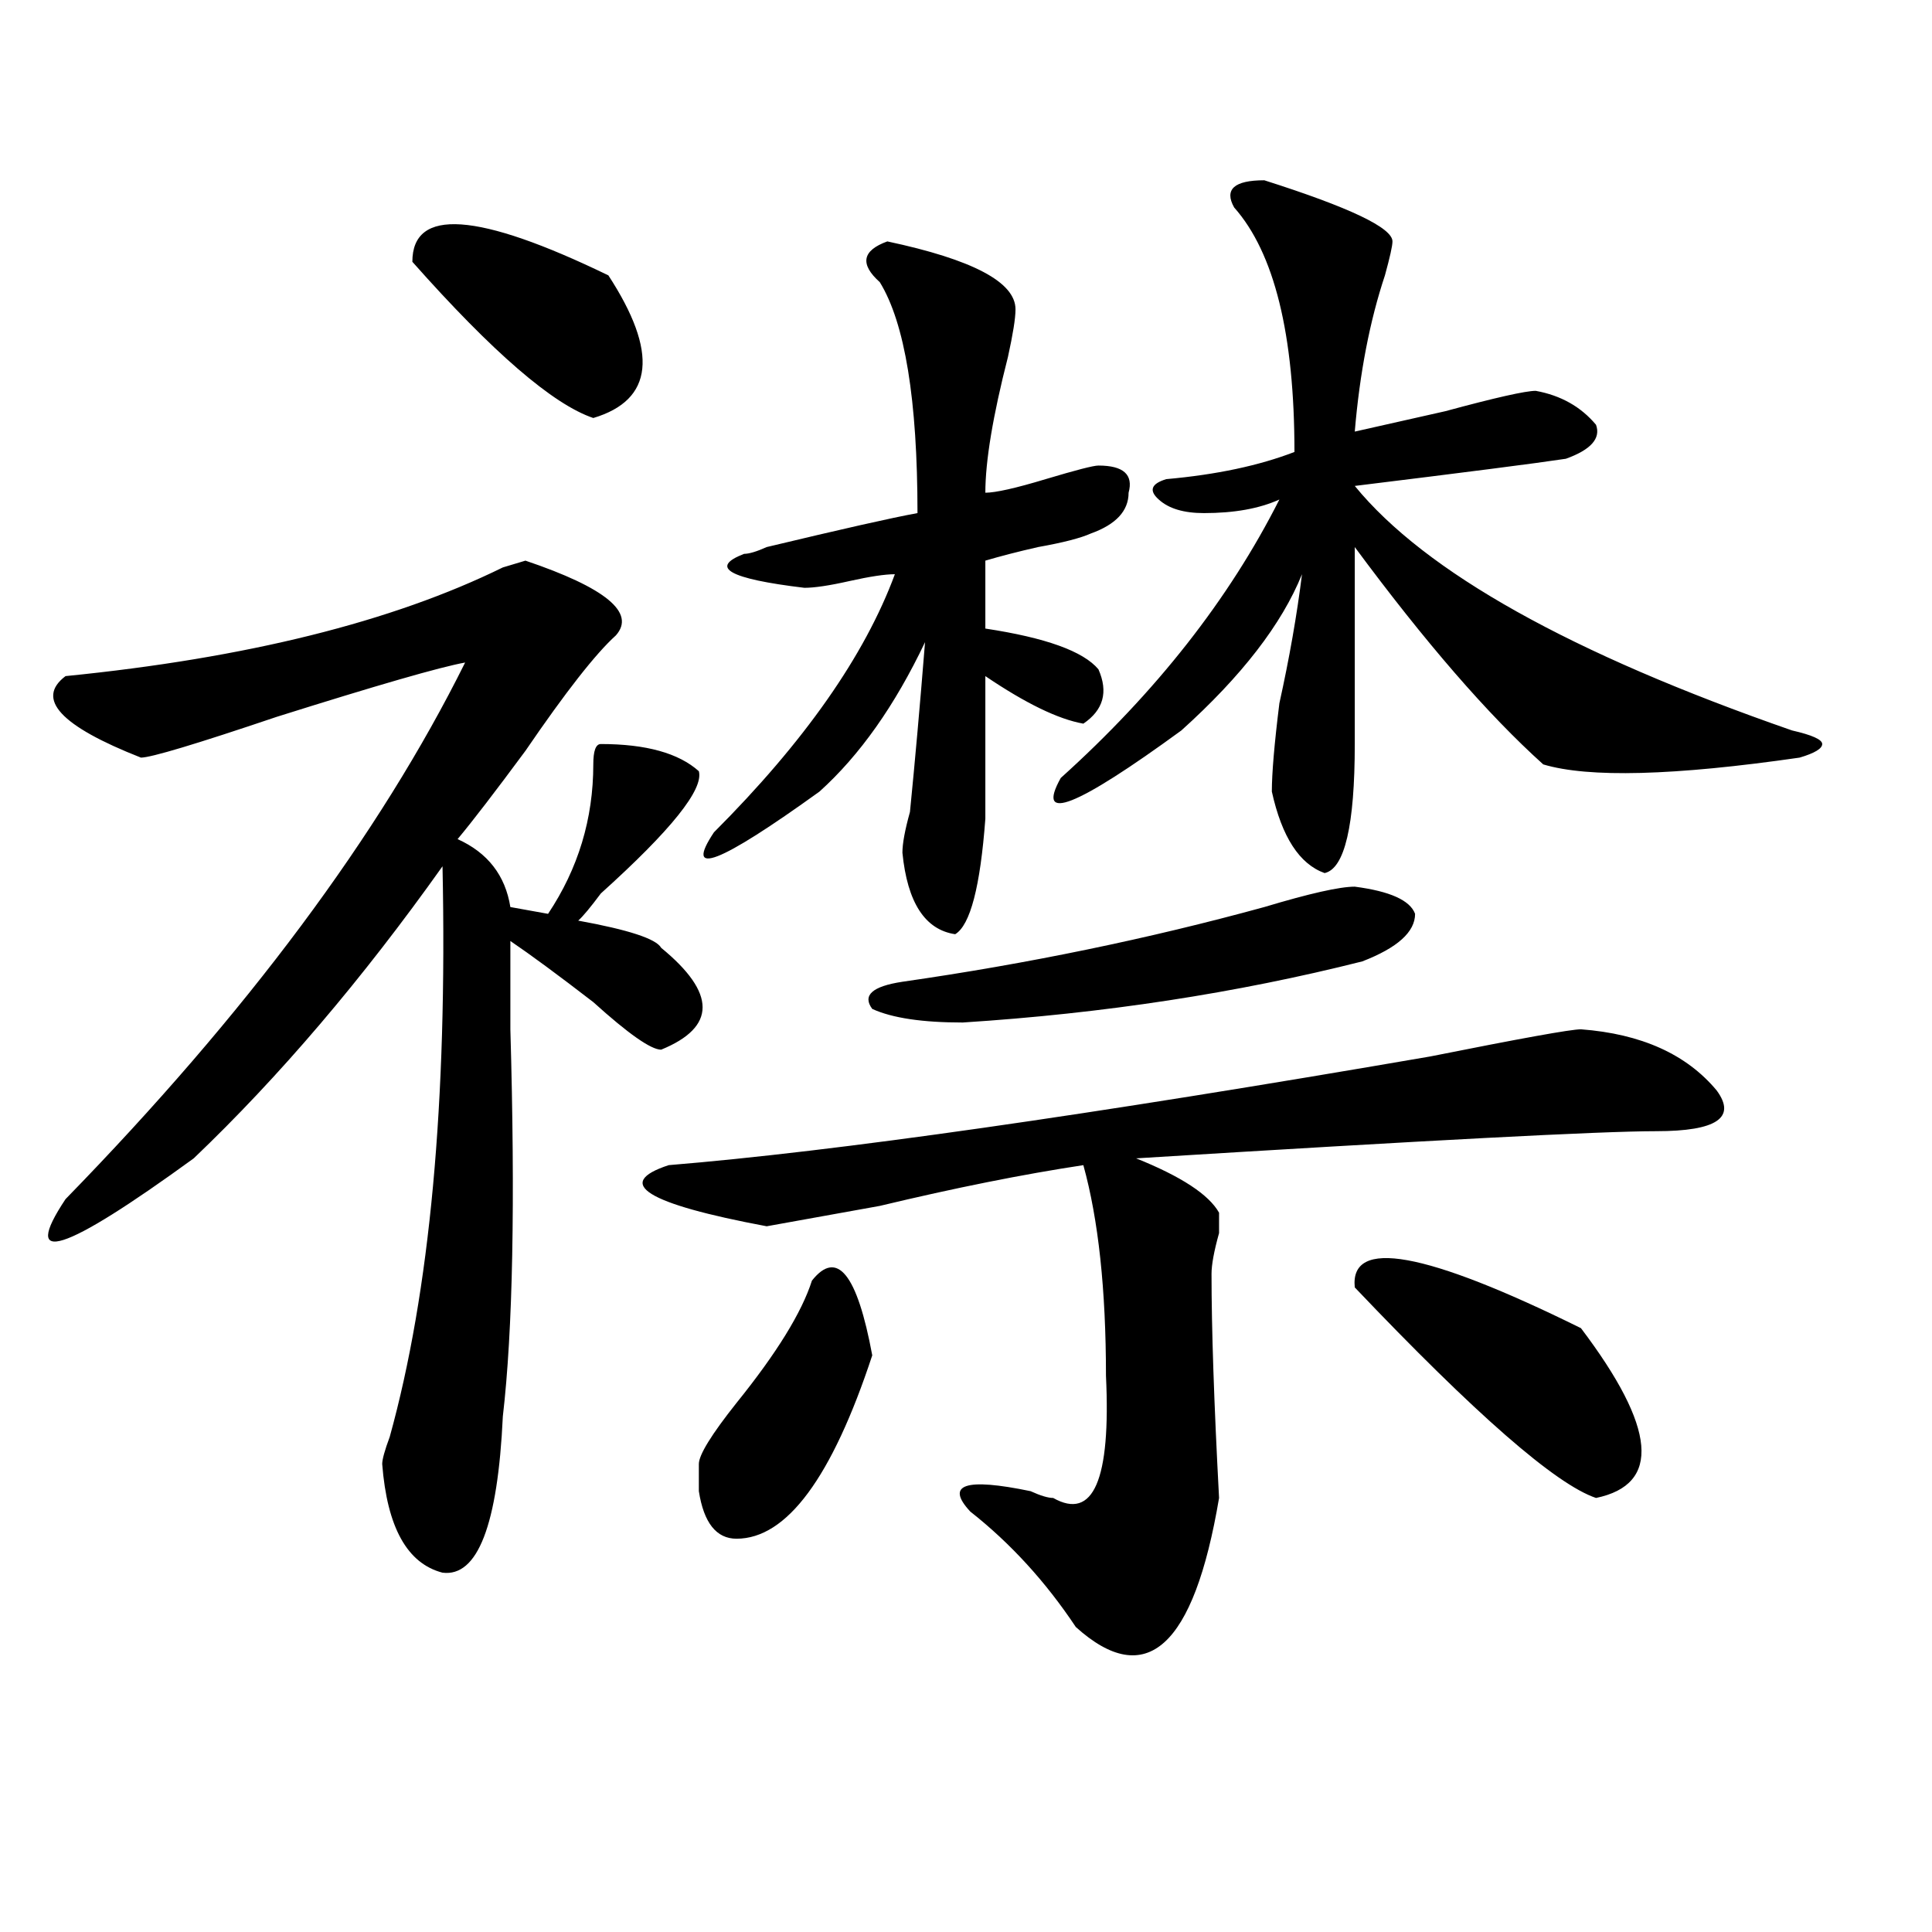 <?xml version="1.0" encoding="utf-8"?>
<!-- Generator: Adobe Illustrator 16.0.0, SVG Export Plug-In . SVG Version: 6.00 Build 0)  -->
<!DOCTYPE svg PUBLIC "-//W3C//DTD SVG 1.1//EN" "http://www.w3.org/Graphics/SVG/1.1/DTD/svg11.dtd">
<svg version="1.1" id="图层_1" xmlns="http://www.w3.org/2000/svg" xmlns:xlink="http://www.w3.org/1999/xlink" x="0px" y="0px"
	 width="1000px" height="1000px" viewBox="0 0 1000 1000" enable-background="new 0 0 1000 1000" xml:space="preserve">
<path d="M318.797,328.859c-10.427,9.394-26.036,29.334-46.828,59.766c-15.609,21.094-27.316,36.365-35.121,45.703
	c15.609,7.031,24.694,18.787,27.316,35.156L283.676,473c15.609-23.4,23.414-49.219,23.414-77.344c0-7.031,1.28-10.547,3.902-10.547
	c23.414,0,40.304,4.725,50.73,14.063c2.561,9.394-14.329,30.487-50.73,63.281c-5.244,7.031-9.146,11.756-11.707,14.063
	c25.975,4.725,40.304,9.394,42.926,14.063c28.597,23.456,28.597,41.034,0,52.734c-5.244,0-16.951-8.185-35.121-24.609
	c-18.231-14.063-32.561-24.609-42.926-31.641c0,9.394,0,24.609,0,45.703c2.561,89.1,1.28,155.896-3.902,200.391
	c-2.622,56.25-13.049,83.166-31.219,80.859c-18.231-4.725-28.658-23.4-31.219-56.25c0-2.307,1.28-7.031,3.902-14.063
	c20.792-74.981,29.877-173.419,27.316-295.313c-41.646,58.612-84.571,108.984-128.777,151.172
	c-67.682,49.219-89.754,56.25-66.34,21.094c93.656-96.075,162.557-188.635,206.824-277.734
	c-13.049,2.362-45.548,11.756-97.559,28.125c-41.646,14.063-65.06,21.094-70.242,21.094c-41.646-16.369-54.633-30.432-39.023-42.188
	c93.656-9.338,169.081-28.125,226.336-56.25l11.707-3.516C313.553,304.25,329.162,317.159,318.797,328.859z M213.434,135.5
	c0-28.125,33.779-25.763,101.461,7.031c25.975,39.881,23.414,64.49-7.805,73.828C286.236,209.328,255.018,182.412,213.434,135.5z
	 M818.297,532.766c31.219,2.362,54.633,12.909,70.242,31.641c10.365,14.063,0,21.094-31.219,21.094
	c-28.658,0-118.412,4.725-269.262,14.063c23.414,9.394,37.682,18.787,42.926,28.125c0,2.362,0,5.878,0,10.547
	c-2.622,9.394-3.902,16.425-3.902,21.094c0,28.125,1.28,66.797,3.902,116.016c-13.049,77.344-37.743,99.591-74.145,66.797
	c-15.609-23.456-33.841-43.396-54.633-59.766c-13.049-14.063-2.622-17.578,31.219-10.547c5.183,2.362,9.085,3.516,11.707,3.516
	c20.792,11.756,29.877-9.338,27.316-63.281c0-44.494-3.902-80.859-11.707-108.984c-31.219,4.725-66.34,11.756-105.363,21.094
	c-26.036,4.725-45.548,8.24-58.535,10.547c-62.438-11.7-79.389-22.247-50.73-31.641c85.852-7.031,217.189-25.763,394.137-56.25
	C787.078,537.49,813.053,532.766,818.297,532.766z M420.258,662.844c12.987-16.369,23.414-3.516,31.219,38.672
	c-20.854,63.281-44.268,94.922-70.242,94.922c-10.427,0-16.951-8.185-19.512-24.609c0-4.669,0-9.338,0-14.063
	c0-4.669,6.463-15.216,19.512-31.641C402.026,700.362,415.014,679.269,420.258,662.844z M459.281,124.953
	c44.206,9.394,66.34,21.094,66.34,35.156c0,4.725-1.342,12.909-3.902,24.609c-7.805,30.487-11.707,53.943-11.707,70.313
	c5.183,0,15.609-2.307,31.219-7.031c15.609-4.669,24.694-7.031,27.316-7.031c12.987,0,18.17,4.725,15.609,14.063
	c0,9.394-6.524,16.425-19.512,21.094c-5.244,2.362-14.329,4.725-27.316,7.031c-10.427,2.362-19.512,4.725-27.316,7.031v35.156
	c31.219,4.725,50.73,11.756,58.535,21.094c5.183,11.756,2.561,21.094-7.805,28.125c-13.049-2.307-29.938-10.547-50.73-24.609
	c0,30.487,0,55.097,0,73.828c-2.622,35.156-7.805,55.097-15.609,59.766c-15.609-2.307-24.756-16.369-27.316-42.188
	c0-4.669,1.28-11.7,3.902-21.094c2.561-25.763,5.183-55.041,7.805-87.891c-15.609,32.85-33.841,58.612-54.633,77.344
	c-52.072,37.519-70.242,44.55-54.633,21.094c46.828-46.856,78.047-91.406,93.656-133.594c-5.244,0-13.049,1.209-23.414,3.516
	c-10.427,2.362-18.231,3.516-23.414,3.516c-39.023-4.669-49.45-10.547-31.219-17.578c2.561,0,6.463-1.153,11.707-3.516
	c39.023-9.338,64.998-15.216,78.047-17.578c0-58.557-6.524-98.438-19.512-119.531C444.952,136.709,446.232,129.678,459.281,124.953z
	 M701.227,458.938c18.17,2.362,28.597,7.031,31.219,14.063c0,9.394-9.146,17.578-27.316,24.609
	c-65.06,16.425-134.021,26.972-206.824,31.641c-20.854,0-36.463-2.307-46.828-7.031c-5.244-7.031,0-11.7,15.609-14.063
	c64.998-9.338,127.436-22.247,187.313-38.672C677.813,462.453,693.422,458.938,701.227,458.938z M654.398,93.313
	c44.206,14.063,66.34,24.609,66.34,31.641c0,2.362-1.342,8.24-3.902,17.578c-7.805,23.456-13.049,50.428-15.609,80.859
	c10.365-2.307,25.975-5.822,46.828-10.547c25.975-7.031,41.584-10.547,46.828-10.547c12.987,2.362,23.414,8.24,31.219,17.578
	c2.561,7.031-2.622,12.909-15.609,17.578c-15.609,2.362-52.072,7.031-109.266,14.063c36.401,44.55,111.826,86.737,226.336,126.563
	c10.365,2.362,15.609,4.725,15.609,7.031c0,2.362-3.902,4.725-11.707,7.031c-65.06,9.394-109.266,10.547-132.68,3.516
	c-28.658-25.763-61.157-63.281-97.559-112.5c0,46.912,0,80.859,0,101.953c0,42.188-5.244,64.49-15.609,66.797
	c-13.049-4.669-22.134-18.731-27.316-42.188c0-9.338,1.28-24.609,3.902-45.703c5.183-23.4,9.085-45.703,11.707-66.797
	c-10.427,25.818-31.219,52.734-62.438,80.859c-54.633,39.881-75.486,48.065-62.438,24.609
	c49.389-44.494,87.132-92.56,113.168-144.141c-10.427,4.725-23.414,7.031-39.023,7.031c-10.427,0-18.231-2.307-23.414-7.031
	c-5.244-4.669-3.902-8.185,3.902-10.547c25.975-2.307,48.108-7.031,66.34-14.063c0-60.919-10.427-103.106-31.219-126.563
	C633.545,98.037,638.789,93.313,654.398,93.313z M701.227,666.359c-2.622-25.763,36.401-18.731,117.07,21.094
	c39.023,51.581,41.584,80.859,7.805,87.891C805.248,768.313,763.664,732.003,701.227,666.359z"/>
</svg>
